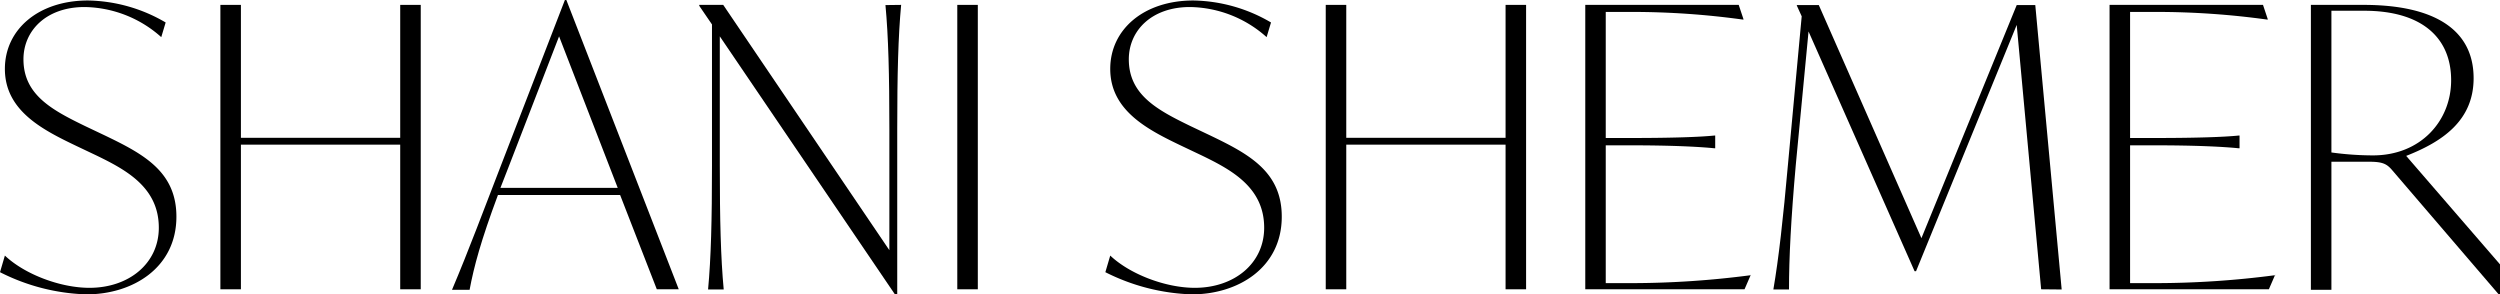 <svg id="Layer_1" data-name="Layer 1" xmlns="http://www.w3.org/2000/svg" viewBox="0 0 511.6 60.2"><path d="M.59,56.26l1-3.4c4,3.8,11.3,6.6,17.3,6.6,8.1,0,14.2-5,14.2-12.3,0-8.2-6.6-11.8-12.8-14.8l-4-1.9c-6.9-3.3-14.7-7.2-14.7-15.8,0-8.1,6.9-14,17-14a32.33,32.33,0,0,1,15.9,4.5l-.9,3A24,24,0,0,0,17.89,2c-7.8,0-12.5,4.8-12.5,10.7,0,7.3,5.9,10.4,12.7,13.7l4,1.9c7.9,3.8,14.6,7.4,14.6,16.6,0,10.5-9,15.9-18.4,15.9A41.7,41.7,0,0,1,.59,56.26Z" transform="translate(-0.59 -0.56)"/><path d="M86.69,1.56v58.2h-4.2V30.16H49.89v29.6h-4.2V1.56h4.2v27.2h32.6V1.56Z" transform="translate(-0.59 -0.56)"/><path d="M127.49,40.46h-25c-3.5,9.4-4.9,14.6-5.8,19.4h-3.6c3.4-8,6.7-16.9,10-25.4L116.19.56h.3l23,59.2H135ZM127,39,115,8l-10.4,26.9L103,39Z" transform="translate(-0.59 -0.56)"/><path d="M185,1.56c-.6,6.4-.8,14.2-.8,25.4v33.8h-.5L147.89,8v26.4c0,11.2.2,19,.8,25.4h-3.2c.6-6.4.8-14.2.8-25.4V5.56l-2.6-3.8v-.2h4.9l34,50.2V27c0-11.2-.2-19-.8-25.4Z" transform="translate(-0.59 -0.56)"/><path d="M196.49,1.56h4.2v58.2h-4.2Z" transform="translate(-0.59 -0.56)"/><path d="M226.79,56.26l1-3.4c4,3.8,11.3,6.6,17.3,6.6,8.1,0,14.2-5,14.2-12.3,0-8.2-6.6-11.8-12.8-14.8l-4-1.9c-6.9-3.3-14.7-7.2-14.7-15.8,0-8.1,6.9-14,17-14a32.33,32.33,0,0,1,15.9,4.5l-.9,3A24,24,0,0,0,244.09,2c-7.8,0-12.5,4.8-12.5,10.7,0,7.3,5.9,10.4,12.7,13.7l4,1.9c7.9,3.8,14.6,7.4,14.6,16.6,0,10.5-9,15.9-18.4,15.9A42.09,42.09,0,0,1,226.79,56.26Z" transform="translate(-0.59 -0.56)"/><path d="M312.89,1.56v58.2h-4.2V30.16h-32.6v29.6h-4.2V1.56h4.2v27.2h32.6V1.56Z" transform="translate(-0.59 -0.56)"/><path d="M358.89,56.76l-1.3,3H325V1.56h31.4l1,3h-.2A165.55,165.55,0,0,0,334.59,3h-5.4v25.8h5.1c8.6,0,14.1-.2,17.1-.5h.2v2.6h-.2c-3-.3-8.5-.6-17.1-.6h-5.1v28.2h5.4a188.53,188.53,0,0,0,24.1-1.6h.2Z" transform="translate(-0.59 -0.56)"/><path d="M418.29,59.76l-5-54.1-20.6,50.4h-.3L370.69,7l-2.6,27.2c-1,11.2-1.4,19.2-1.4,25.6h-3.2c1.1-6.4,2-14.5,3-25.7l2.8-30.2-1-2.2v-.1h4.5l21,47.7,19.5-47.7h3.8l5.4,58.2Z" transform="translate(-0.59 -0.56)"/><path d="M466.19,56.76l-1.3,3h-32.6V1.56h31.4l1,3h-.2A165.55,165.55,0,0,0,441.89,3h-5.4v25.8h5.1c8.6,0,14.1-.2,17.1-.5h.2v2.6h-.2c-3-.3-8.5-.6-17.1-.6h-5.1v28.2h5.4a188.53,188.53,0,0,0,24.1-1.6h.2Z" transform="translate(-0.59 -0.56)"/><path d="M512.19,54.66v6.1h-.3l-21.7-25.3c-1.1-1.3-1.9-1.8-4.7-1.8h-7.8v26.2h-4.2V1.56h10.8c14.2,0,22.5,4.9,22.5,15,0,8.7-6.4,13-13.8,15.9Zm-10-37.7c0-8.6-5.9-14.2-17.8-14.2h-6.7v29a62.93,62.93,0,0,0,8.5.6C496,32.36,502.19,25.26,502.19,17Z" transform="translate(-0.59 -0.56)"/></svg>